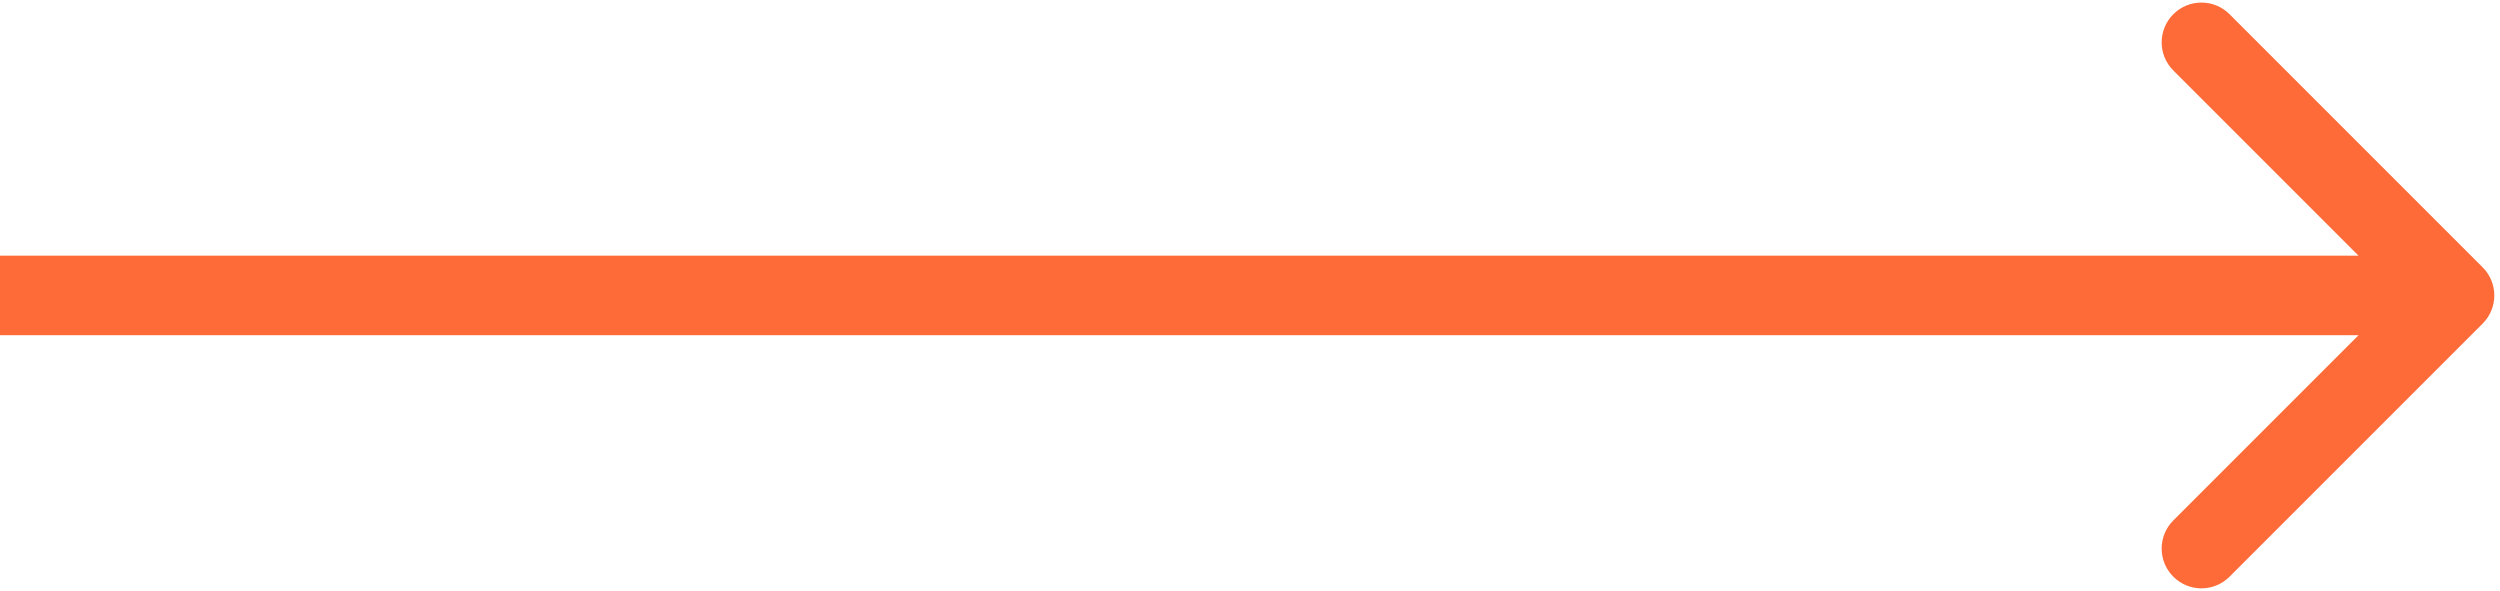 <svg width="110" height="26" viewBox="0 0 110 26" fill="none" xmlns="http://www.w3.org/2000/svg">
<path d="M109.237 14.237C109.921 13.554 109.921 12.446 109.237 11.763L98.1 0.626C97.417 -0.058 96.309 -0.058 95.626 0.626C94.942 1.309 94.942 2.417 95.626 3.1L105.525 13L95.626 22.899C94.942 23.583 94.942 24.691 95.626 25.374C96.309 26.058 97.417 26.058 98.1 25.374L109.237 14.237ZM1.5299e-07 14.75L108 14.75L108 11.25L-1.5299e-07 11.25L1.5299e-07 14.75Z" fill="#FE6B38"/>
</svg>
